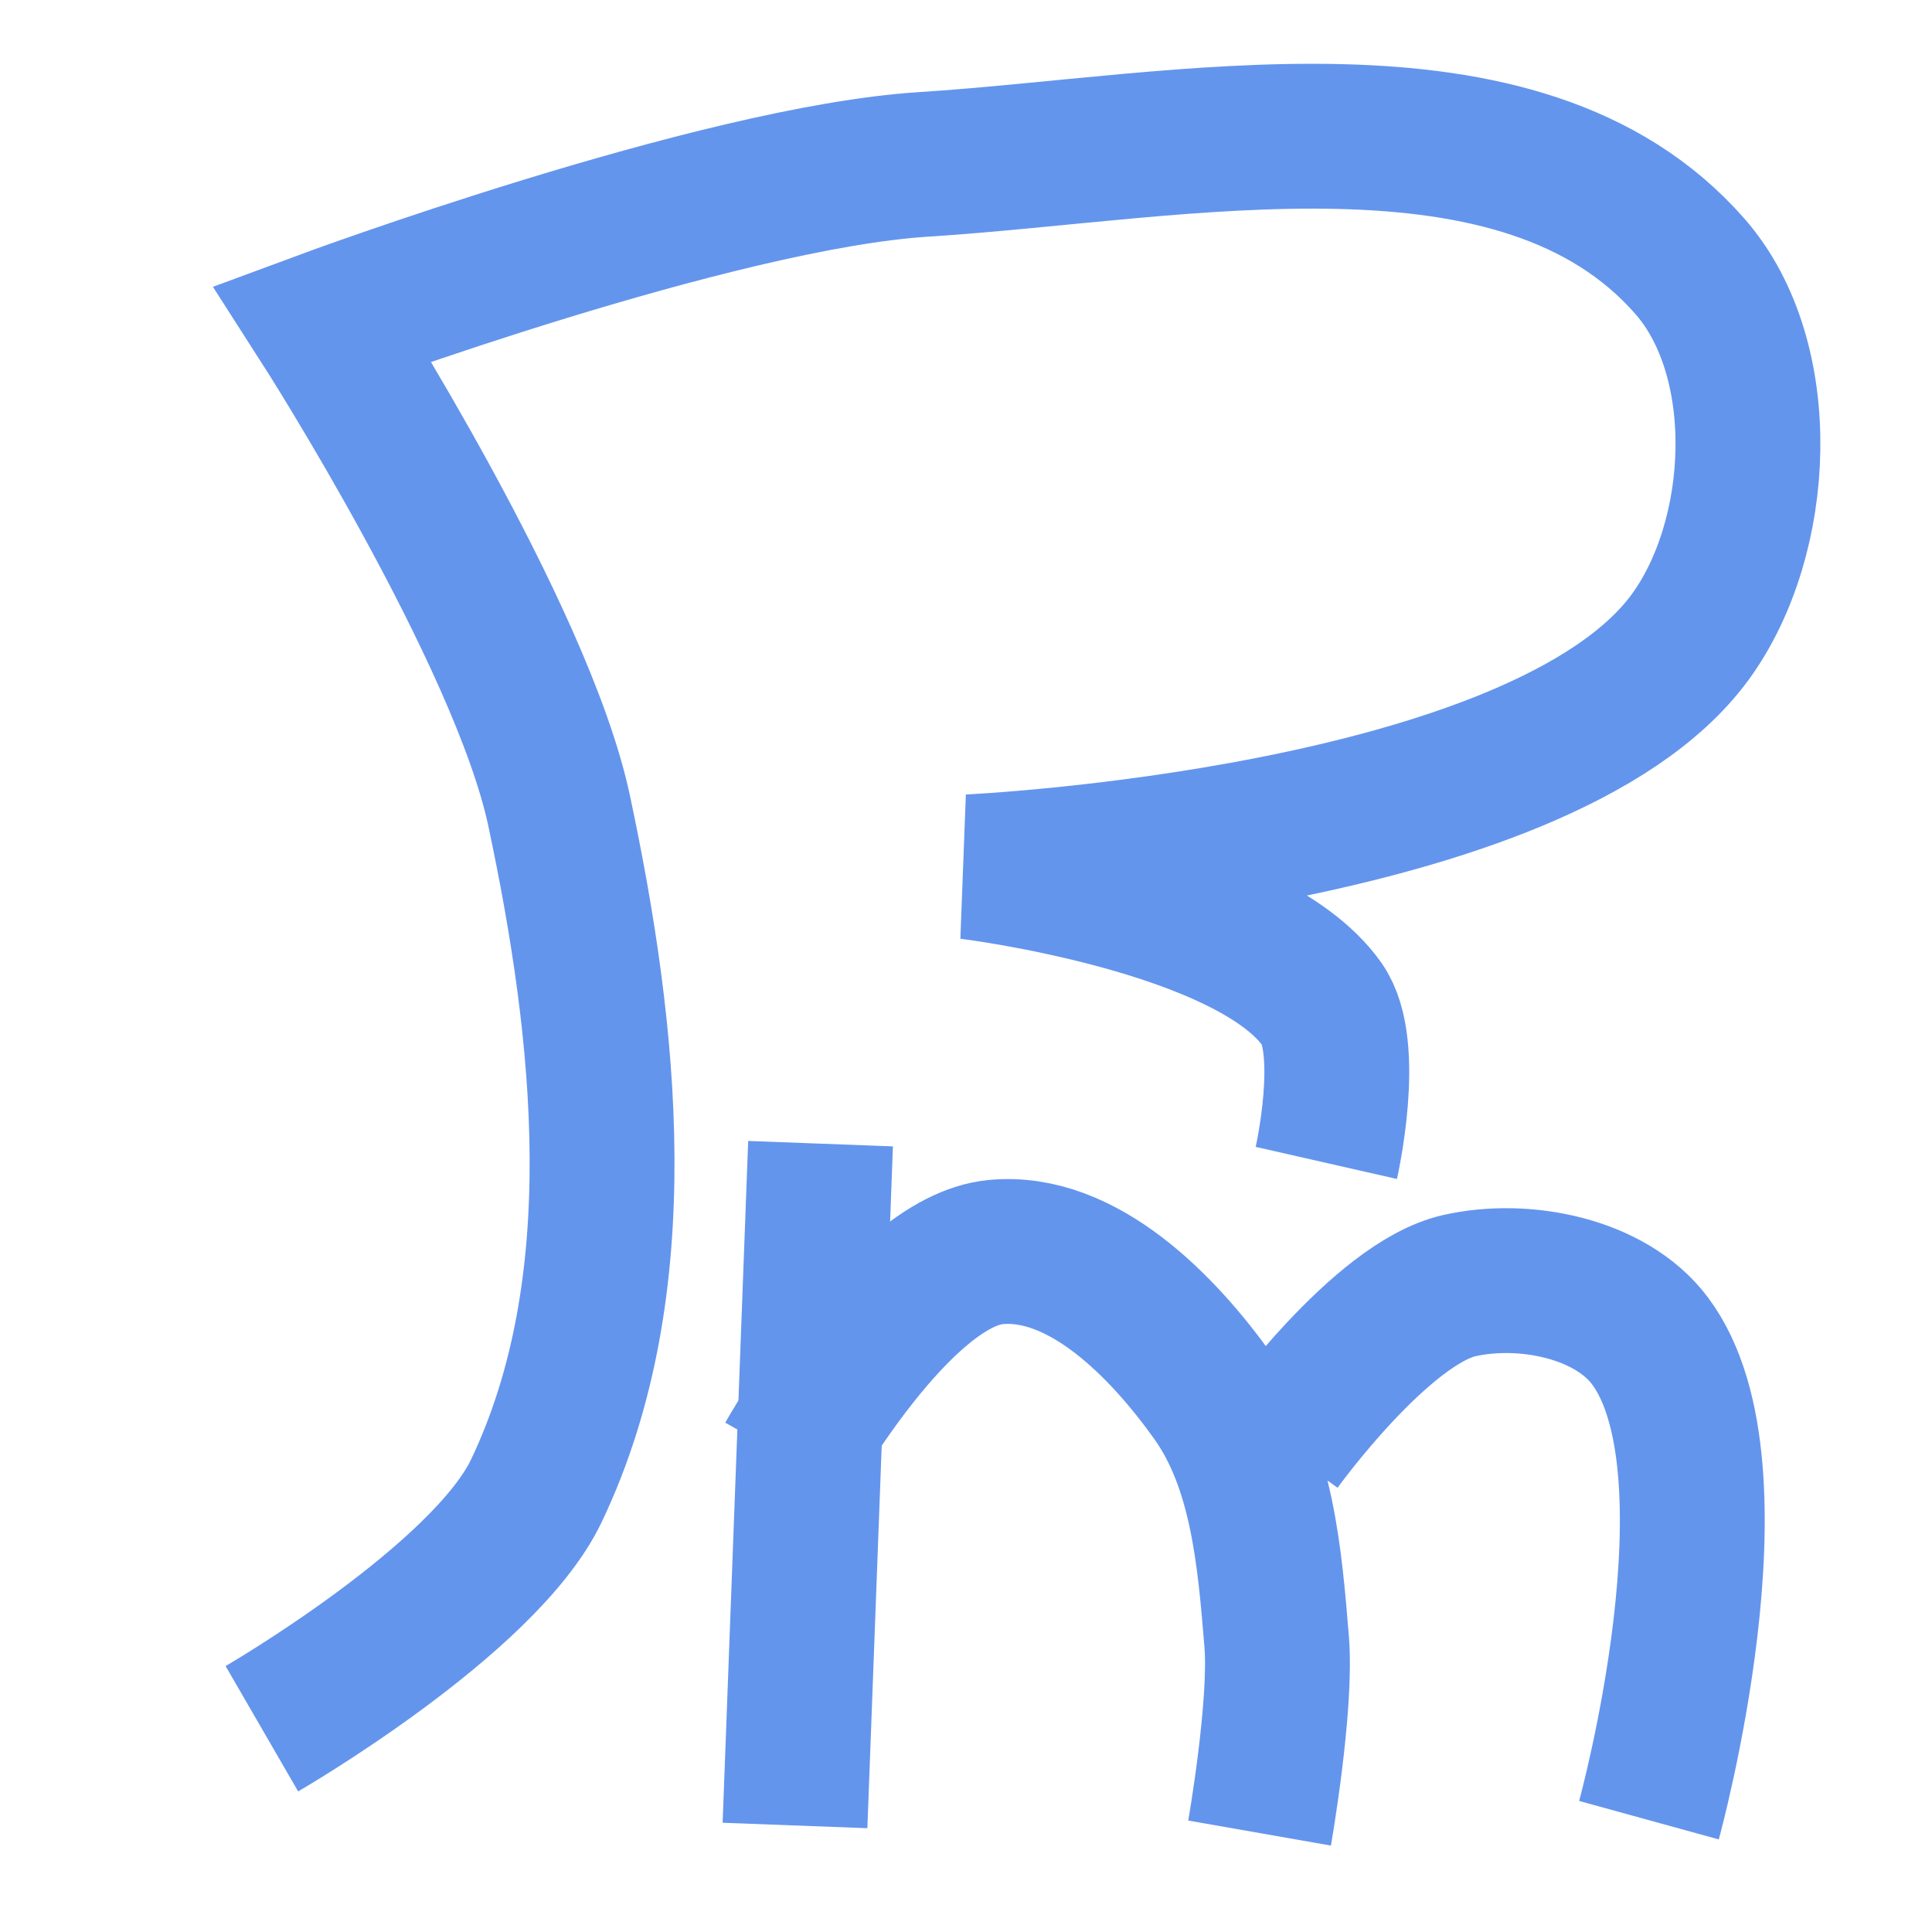 <svg xmlns="http://www.w3.org/2000/svg" width="80" height="80" viewBox="0 0 21.167 21.167"><path d="M44.026 80.079h21.167v21.167H44.026z" style="fill:none;stroke:none;stroke-width:.265" transform="translate(-44.026 -80.08)"/><path d="M46.895 99.02s2.436-1.41 3.007-2.606c1.07-2.243.767-5.02.25-7.45-.41-1.936-2.593-5.34-2.593-5.34s4.32-1.6 6.586-1.743c2.818-.179 6.534-1.007 8.395 1.116.893 1.018.802 2.969.004 4.062-1.63 2.232-7.9 2.518-7.9 2.518s3.071.375 3.867 1.507c.333.474.046 1.737.046 1.737M53.016 92.61l-.28 7.47" style="fill:none;stroke:#6495ed;stroke-width:1.587;stroke-linecap:butt;stroke-linejoin:miter;stroke-opacity:1" transform="translate(-44.026 -80.08)"/><path d="M52.664 96.055s1.207-2.153 2.268-2.257c.953-.093 1.835.812 2.39 1.592.533.75.616 1.757.691 2.675.058.7-.187 2.098-.187 2.098M58.036 95.917s1.12-1.559 1.98-1.752c.707-.159 1.653.026 2.087.605 1.05 1.401-.011 5.252-.011 5.252" style="fill:none;stroke:#6495ed;stroke-width:1.587;stroke-linecap:butt;stroke-linejoin:miter;stroke-opacity:1" transform="translate(-44.026 -80.08)"/></svg>